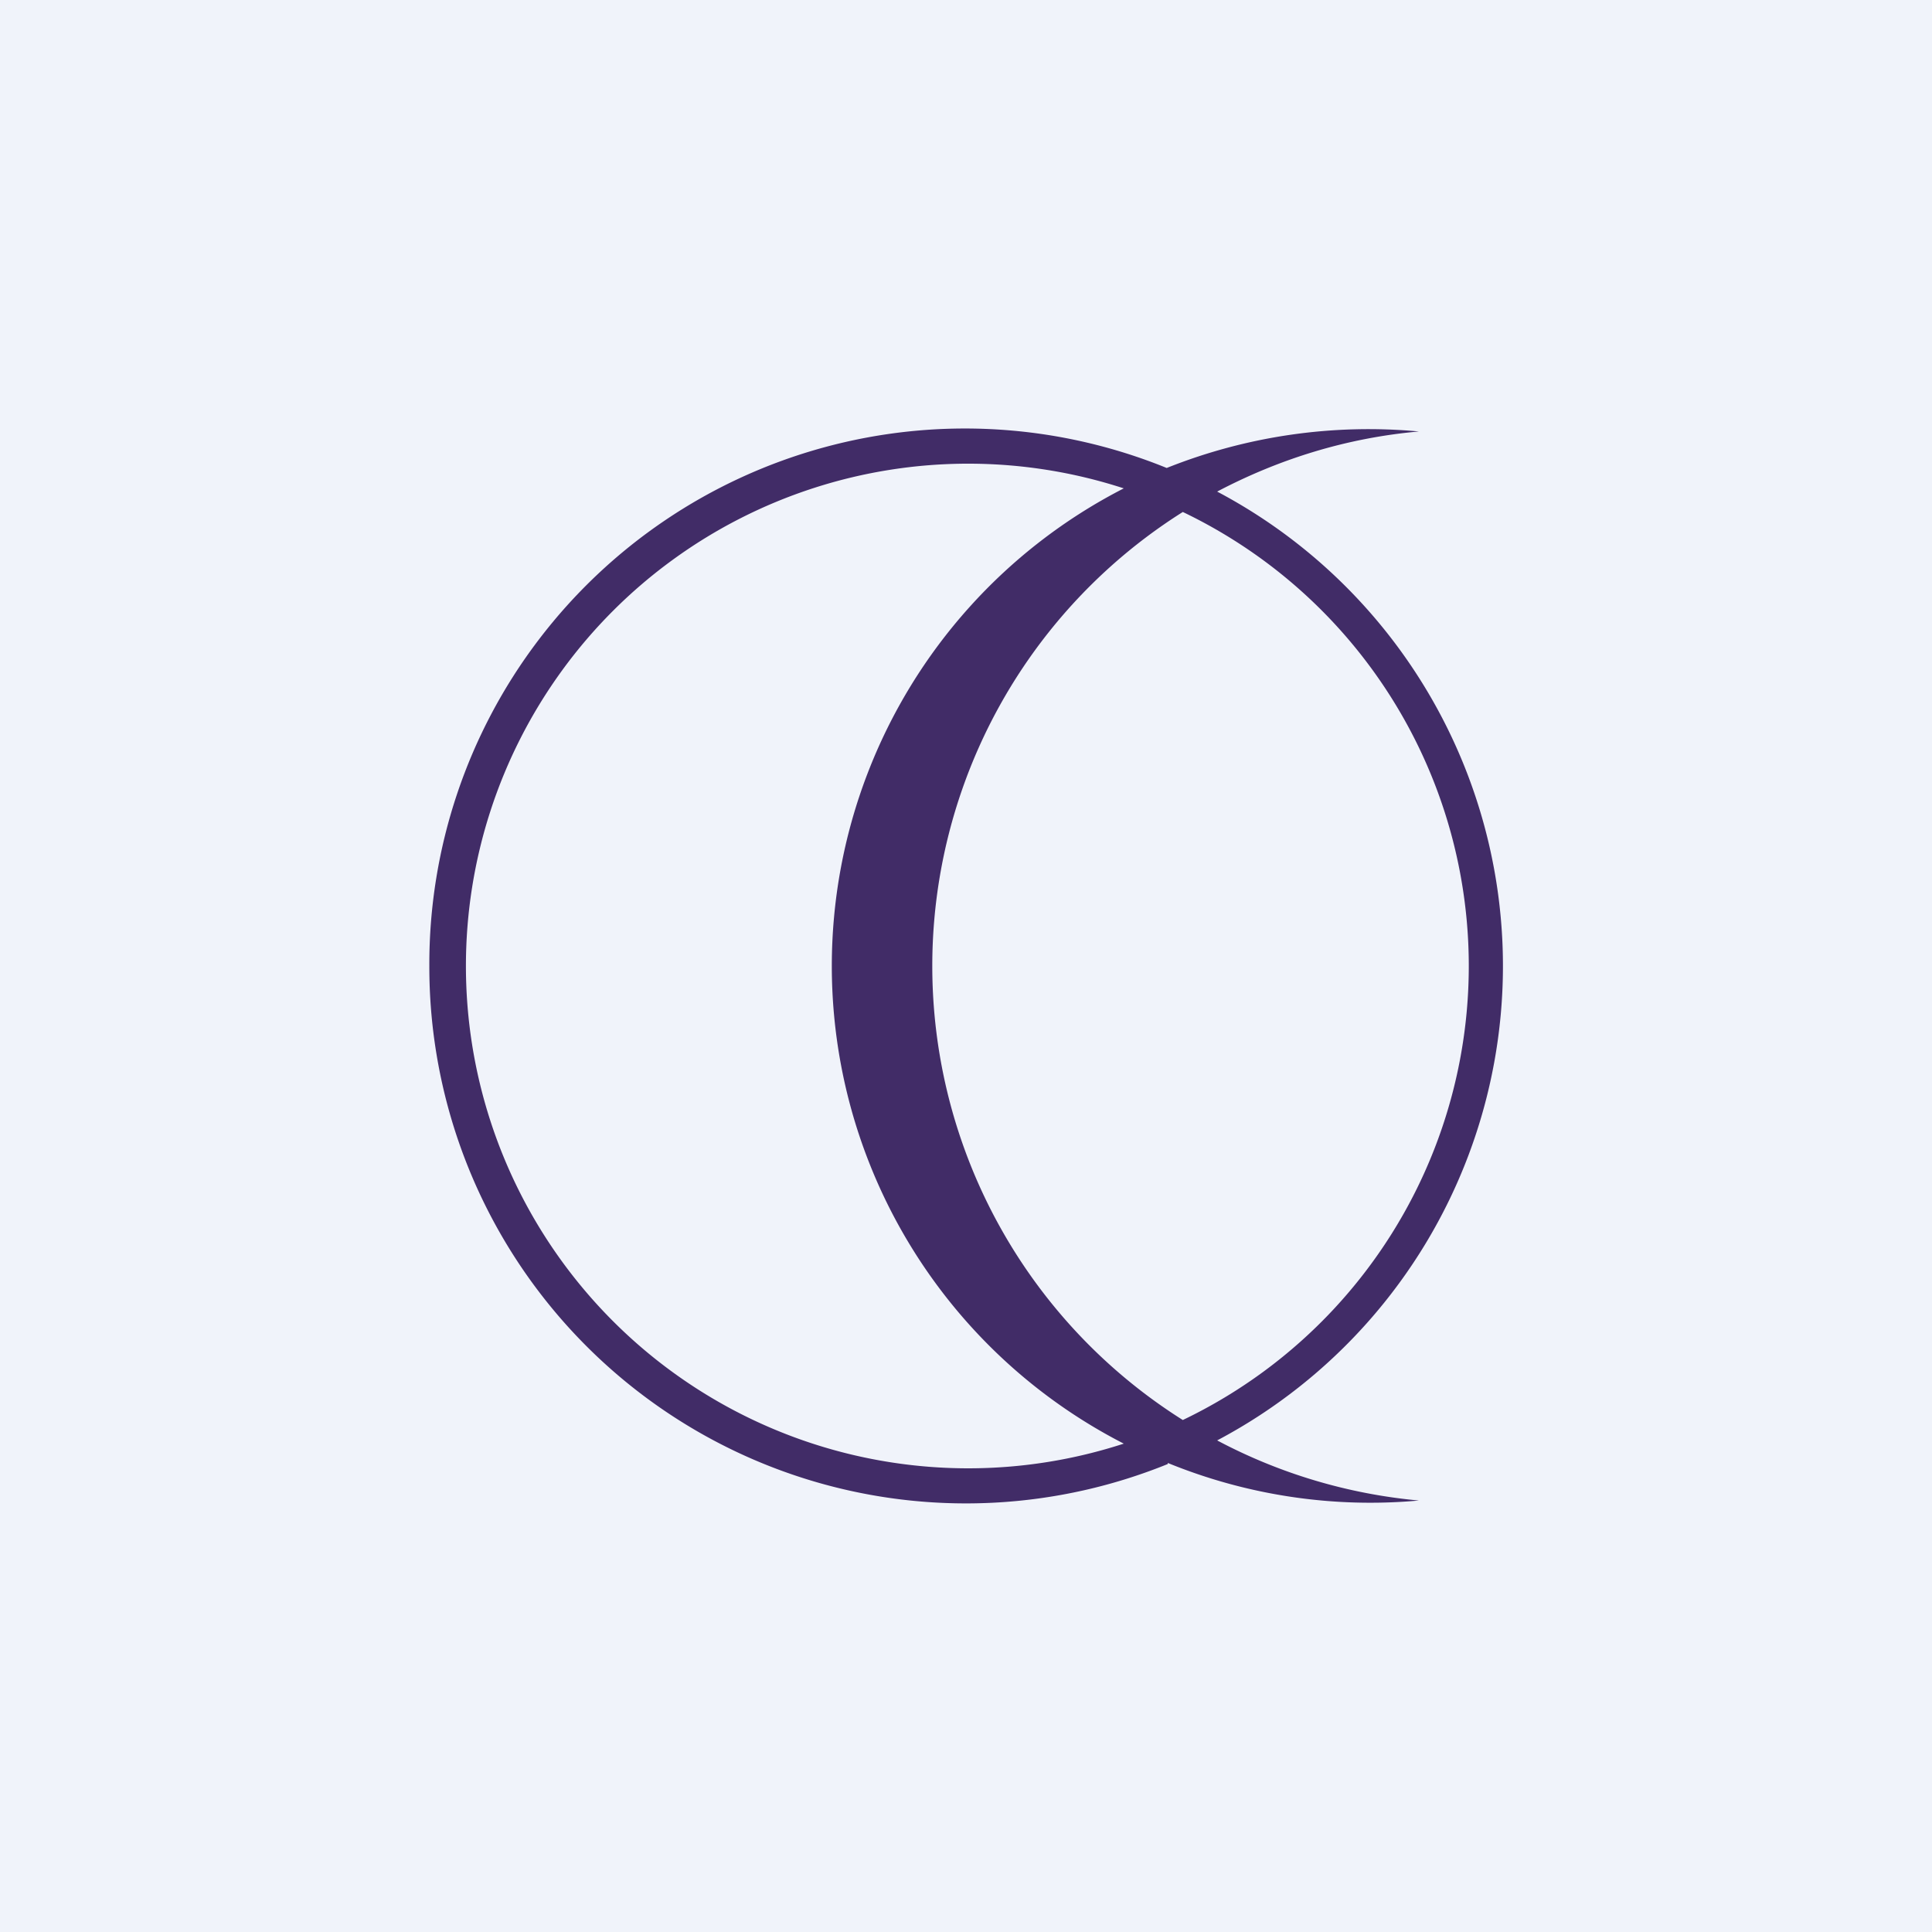 <!-- by TradingView --><svg width="18" height="18" viewBox="0 0 18 18" xmlns="http://www.w3.org/2000/svg"><path fill="#F0F3FA" d="M0 0h18v18H0z"/><path d="M10.47 13.45a4.68 4.68 0 1 1 0-8.9 5 5 0 0 0 0 8.9Zm.55-.22a5 5 0 0 1 0-8.46 4.69 4.69 0 0 1 0 8.46Zm-.14.4a4.99 4.99 0 0 0 2.34.35 4.97 4.97 0 0 1-1.88-.56 5 5 0 0 0 0-8.84c.57-.3 1.2-.5 1.88-.56a5.07 5.07 0 0 0-2.35.34A4.99 4.99 0 0 0 4 9a5 5 0 0 0 6.88 4.64Z" fill="#412C67"/></svg>